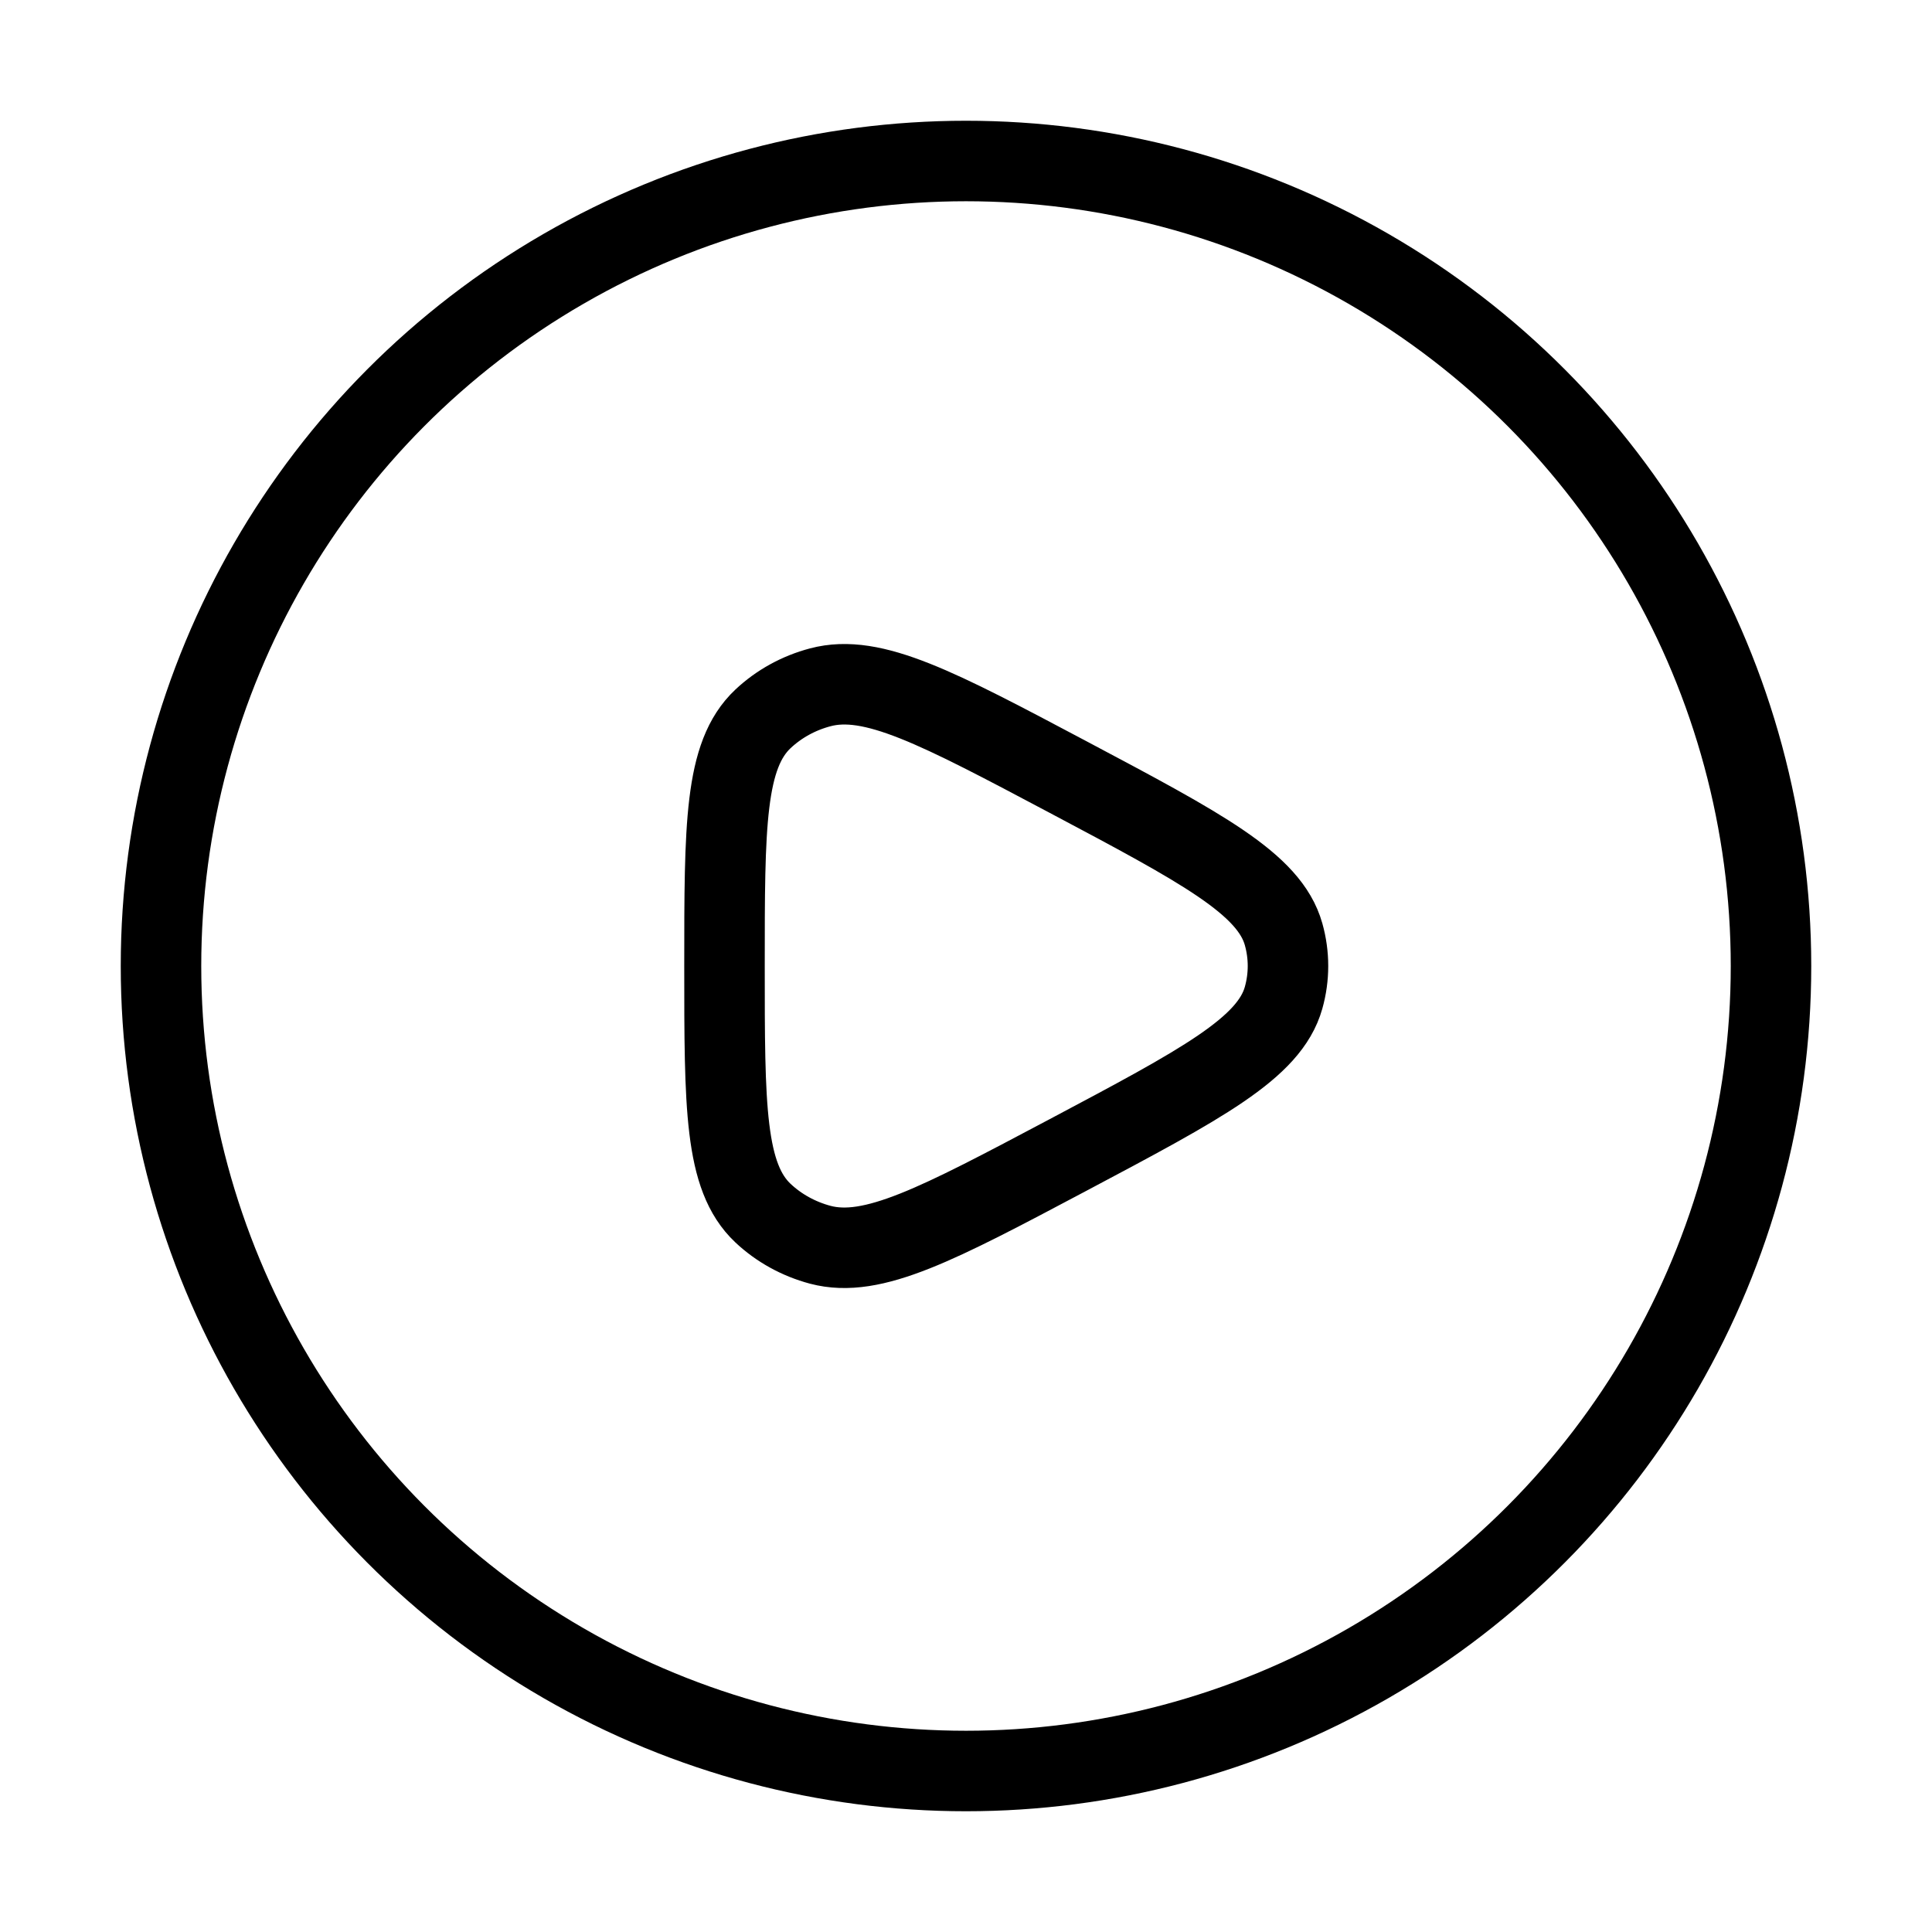 <svg xmlns="http://www.w3.org/2000/svg" viewBox="0 0 24 24" width="32" height="32" color="#000000" fill="none">
    <circle cx="12" cy="12" r="10" stroke="#000000" stroke-width="1"></circle>
    <path d="M15.945 12.395C15.769 13.021 14.933 13.464 13.263 14.35C11.648 15.206 10.841 15.635 10.19 15.463C9.921 15.391 9.676 15.256 9.478 15.07C9 14.62 9 13.746 9 12C9 10.254 9 9.38 9.478 8.93C9.676 8.744 9.921 8.609 10.19 8.538C10.841 8.365 11.648 8.794 13.263 9.65C14.933 10.536 15.769 10.979 15.945 11.605C16.018 11.864 16.018 12.136 15.945 12.395Z" stroke="#000000" stroke-width="1" stroke-linejoin="round"></path>
</svg>